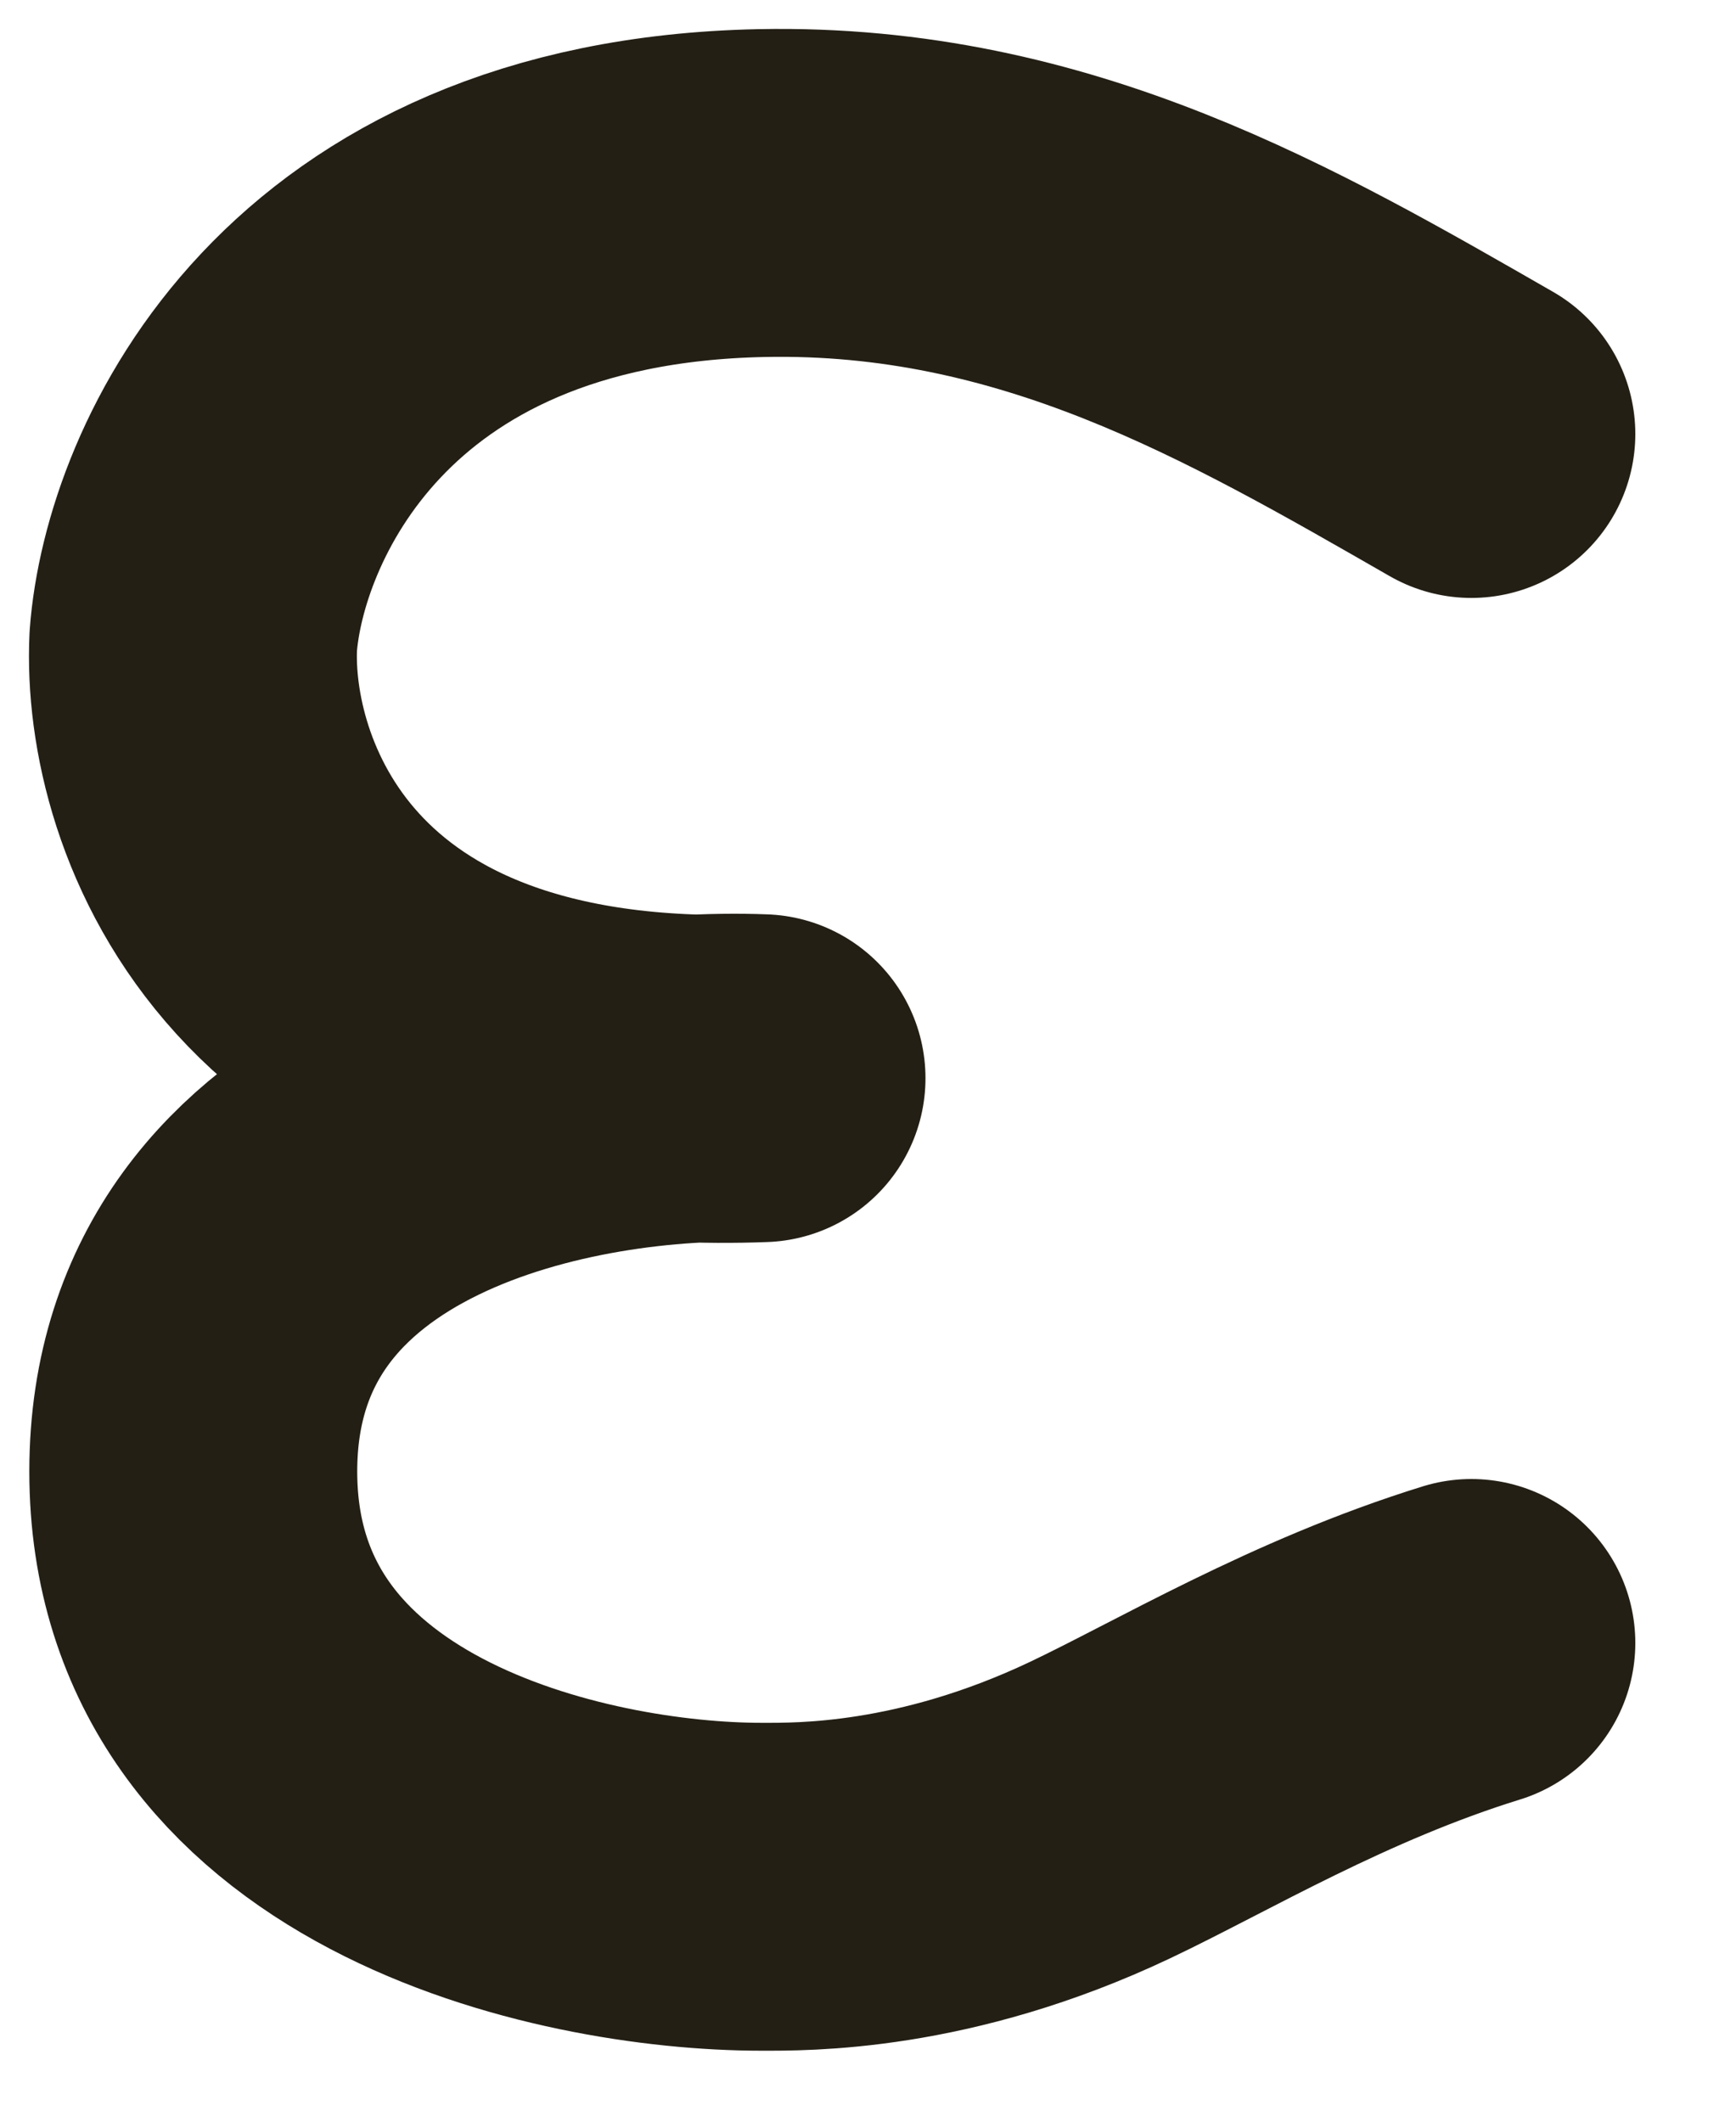 <?xml version="1.0" encoding="utf-8"?>
<svg xmlns="http://www.w3.org/2000/svg" fill="none" height="100%" overflow="visible" preserveAspectRatio="none" style="display: block;" viewBox="0 0 9 11" width="100%">
<path d="M7.628 2.25C6.544 1.628 5.422 0.971 3.948 1.001C1.727 1.046 1.058 2.568 1.002 3.324C0.964 4.117 1.5 5.68 3.948 5.59C2.966 5.552 1.002 5.907 1.002 7.629C1.002 9.352 2.966 9.782 3.948 9.782C4.156 9.782 4.841 9.793 5.702 9.385C6.181 9.158 6.839 8.762 7.628 8.518" id="Vector 59" stroke="#231F15" stroke-linecap="round" stroke-linejoin="round" stroke-width="1.7"/>
</svg>